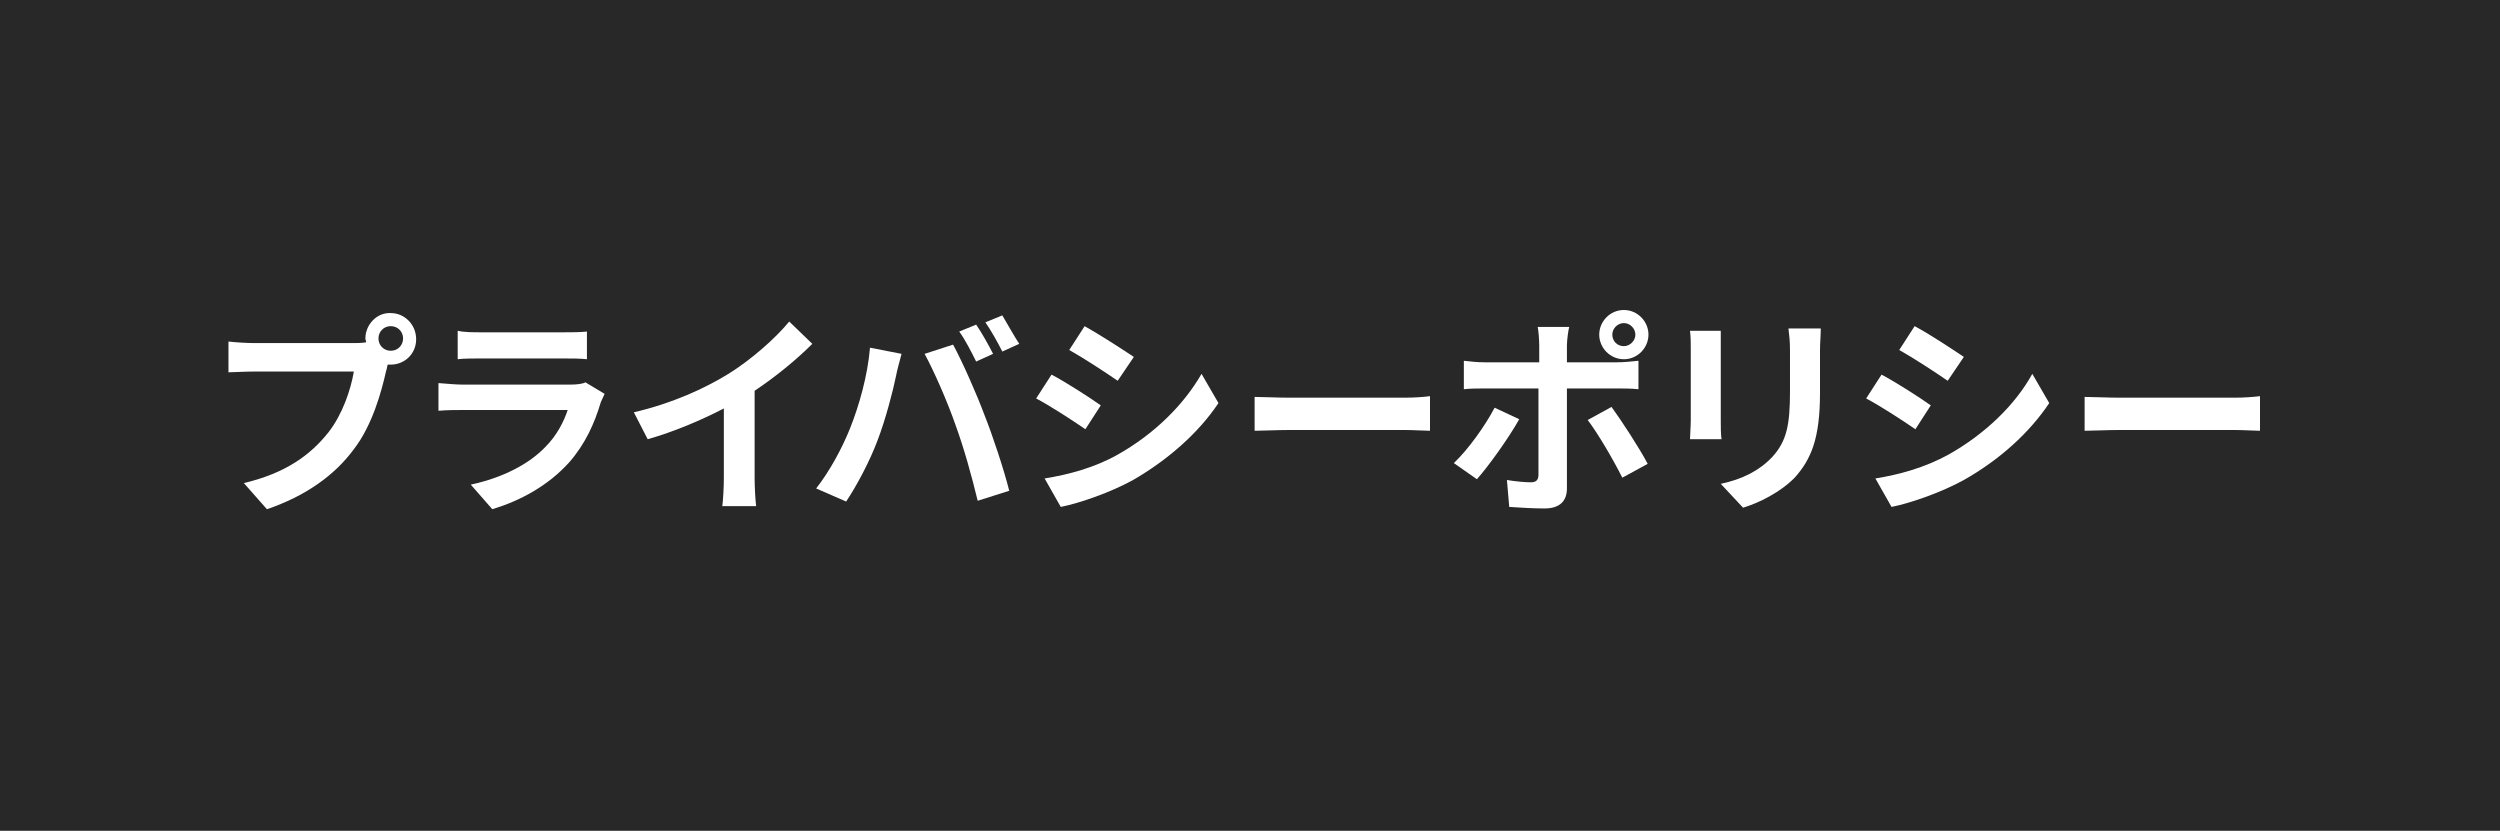 <?xml version="1.0" encoding="utf-8"?>
<!-- Generator: Adobe Illustrator 28.0.0, SVG Export Plug-In . SVG Version: 6.00 Build 0)  -->
<svg version="1.1" id="レイヤー_1" xmlns="http://www.w3.org/2000/svg" xmlns:xlink="http://www.w3.org/1999/xlink" x="0px"
	 y="0px" viewBox="0 0 325 108" style="enable-background:new 0 0 325 108;" xml:space="preserve">
<style type="text/css">
	.st0{fill:#282828;}
	.st1{fill:#FFFFFF;}
</style>
<g id="text">
	<rect class="st0" width="325" height="108"/>
	<path class="st1" d="M50.8,40.7c1.8,0,3.3,1.5,3.3,3.4s-1.5,3.3-3.3,3.3c-0.1,0-0.2,0-0.4,0c-0.1,0.3-0.1,0.6-0.2,0.8
		c-0.6,2.7-1.8,7.1-4.2,10.2c-2.5,3.4-6.3,6.1-11.3,7.8l-3-3.4c5.5-1.3,8.7-3.7,11-6.6c1.8-2.3,2.9-5.5,3.3-7.9H33
		c-1.3,0-2.6,0.1-3.3,0.1v-4c0.8,0.1,2.4,0.2,3.3,0.2h13c0.4,0,1,0,1.6-0.1c0-0.2-0.1-0.3-0.1-0.5C47.5,42.2,49,40.6,50.8,40.7
		L50.8,40.7z M50.8,45.6c0.9,0,1.6-0.7,1.6-1.6s-0.7-1.6-1.6-1.6s-1.6,0.7-1.6,1.6S49.9,45.6,50.8,45.6z"/>
	<path class="st1" d="M78.1,52.3c-0.8,2.7-2,5.4-4.1,7.8c-2.8,3.1-6.4,5-10,6.1L61.2,63c4.2-0.9,7.6-2.7,9.7-4.9
		c1.5-1.5,2.4-3.3,2.9-4.8H60.2c-0.7,0-2.1,0-3.2,0.1v-3.6c1.2,0.1,2.4,0.2,3.2,0.2h13.9c0.9,0,1.7-0.1,2-0.3l2.5,1.5
		C78.4,51.6,78.2,52.1,78.1,52.3L78.1,52.3z M62.5,43.2h10.8c0.9,0,2.2,0,3-0.1v3.6c-0.8-0.1-2.1-0.1-3.1-0.1H62.4
		c-0.9,0-2.1,0-2.9,0.1V43C60.3,43.2,61.5,43.2,62.5,43.2z"/>
	<path class="st1" d="M94.7,48.6c2.9-1.8,6.1-4.6,7.9-6.8l3,2.9c-2.1,2.1-4.8,4.3-7.5,6.1v11.3c0,1.2,0.1,3,0.2,3.7h-4.4
		c0.1-0.7,0.2-2.4,0.2-3.7v-9c-2.9,1.5-6.4,3-9.9,4l-1.8-3.5C87.5,52.4,91.6,50.5,94.7,48.6L94.7,48.6z"/>
	<path class="st1" d="M113.1,45.2l4.1,0.8c-0.2,0.8-0.6,2.2-0.7,2.8c-0.4,2-1.4,5.8-2.4,8.4c-1,2.7-2.7,5.9-4.1,8l-3.9-1.7
		c1.8-2.3,3.4-5.3,4.4-7.8C111.7,52.7,112.8,48.8,113.1,45.2L113.1,45.2z M120.2,46l3.7-1.2c1.2,2.2,3.1,6.5,4.1,9.2
		c1,2.5,2.5,7,3.2,9.8l-4.1,1.3c-0.8-3.3-1.8-6.9-2.9-9.9C123.2,52.3,121.4,48.2,120.2,46z M129.1,46l-2.2,1
		c-0.6-1.2-1.4-2.8-2.2-3.9l2.2-0.9C127.6,43.2,128.6,45,129.1,46L129.1,46z M132.5,44.7l-2.2,1c-0.6-1.2-1.5-2.8-2.2-3.8l2.2-0.9
		C130.9,42,131.9,43.8,132.5,44.7z"/>
	<path class="st1" d="M143.1,52.7l-2,3.1c-1.6-1.1-4.5-3-6.4-4l2-3.1C138.6,49.7,141.7,51.7,143.1,52.7z M145.3,59.1
		c4.8-2.7,8.6-6.5,10.9-10.5l2.2,3.8c-2.6,3.9-6.6,7.4-11.1,10c-2.9,1.6-6.9,3-9.4,3.5l-2.1-3.7C138.9,61.7,142.3,60.8,145.3,59.1
		L145.3,59.1z M147.4,46.4l-2.1,3.1c-1.6-1.1-4.5-3-6.3-4l2-3.1C142.8,43.4,145.9,45.4,147.4,46.4L147.4,46.4z"/>
	<path class="st1" d="M167.6,51.7h15c1.3,0,2.6-0.1,3.3-0.2V56c-0.7,0-2.1-0.1-3.3-0.1h-15c-1.6,0-3.5,0.1-4.5,0.1v-4.4
		C164.1,51.6,166.1,51.7,167.6,51.7z"/>
	<path class="st1" d="M192,62.3l-3-2.1c1.9-1.8,4.1-4.9,5.3-7.2l3.2,1.5C196.1,57,193.5,60.6,192,62.3z M203.7,44.9v2.2h6.5
		c0.8,0,2-0.1,2.8-0.2v3.7c-0.9-0.1-2-0.1-2.7-0.1h-6.6v13c0,1.6-0.9,2.6-2.9,2.6c-1.5,0-3.1-0.1-4.6-0.2l-0.3-3.5
		c1.2,0.2,2.4,0.3,3.1,0.3c0.7,0,1-0.3,1-1c0-1,0-9.9,0-11.2v0H193c-0.8,0-1.9,0-2.7,0.1v-3.7c0.8,0.1,1.8,0.2,2.7,0.2h7.1v-2.2
		c0-0.7-0.1-2-0.2-2.4h4.1C203.9,42.8,203.7,44.2,203.7,44.9L203.7,44.9z M214.2,60.3l-3.3,1.8c-1.2-2.4-3.2-5.8-4.5-7.5l3.1-1.7
		C210.8,54.7,213.1,58.2,214.2,60.3z M211.1,40.3c1.8,0,3.2,1.5,3.2,3.2s-1.4,3.2-3.2,3.2s-3.2-1.5-3.2-3.2S209.3,40.3,211.1,40.3z
		 M211.1,45c0.8,0,1.5-0.7,1.5-1.5s-0.7-1.5-1.5-1.5s-1.5,0.7-1.5,1.5S210.2,45,211.1,45z"/>
	<path class="st1" d="M223.7,45.2v9.5c0,0.7,0,1.8,0.1,2.4h-4.1c0-0.5,0.1-1.6,0.1-2.5v-9.4c0-0.5,0-1.5-0.1-2.2h4
		C223.7,43.7,223.7,44.3,223.7,45.2z M236.6,45.6v5.5c0,6-1.2,8.6-3.2,10.9c-1.9,2-4.8,3.4-6.8,4l-2.9-3.1c2.8-0.6,5-1.7,6.7-3.5
		c1.9-2.1,2.3-4.2,2.3-8.6v-5.3c0-1.1-0.1-2-0.2-2.8h4.2C236.7,43.6,236.6,44.5,236.6,45.6L236.6,45.6z"/>
	<path class="st1" d="M251,52.7l-2,3.1c-1.6-1.1-4.5-3-6.4-4l2-3.1C246.5,49.7,249.6,51.7,251,52.7z M253.3,59.1
		c4.8-2.7,8.7-6.5,10.9-10.5l2.2,3.8c-2.6,3.9-6.5,7.4-11.1,10c-2.9,1.6-6.9,3-9.4,3.5l-2.1-3.7C246.9,61.7,250.2,60.8,253.3,59.1
		L253.3,59.1z M255.3,46.4l-2.1,3.1c-1.6-1.1-4.5-3-6.3-4l2-3.1C250.8,43.4,253.8,45.4,255.3,46.4L255.3,46.4z"/>
	<path class="st1" d="M275.5,51.7h15c1.3,0,2.5-0.1,3.3-0.2V56c-0.7,0-2.1-0.1-3.3-0.1h-15c-1.6,0-3.5,0.1-4.5,0.1v-4.4
		C272,51.6,274.1,51.7,275.5,51.7z"/>
</g>
</svg>
